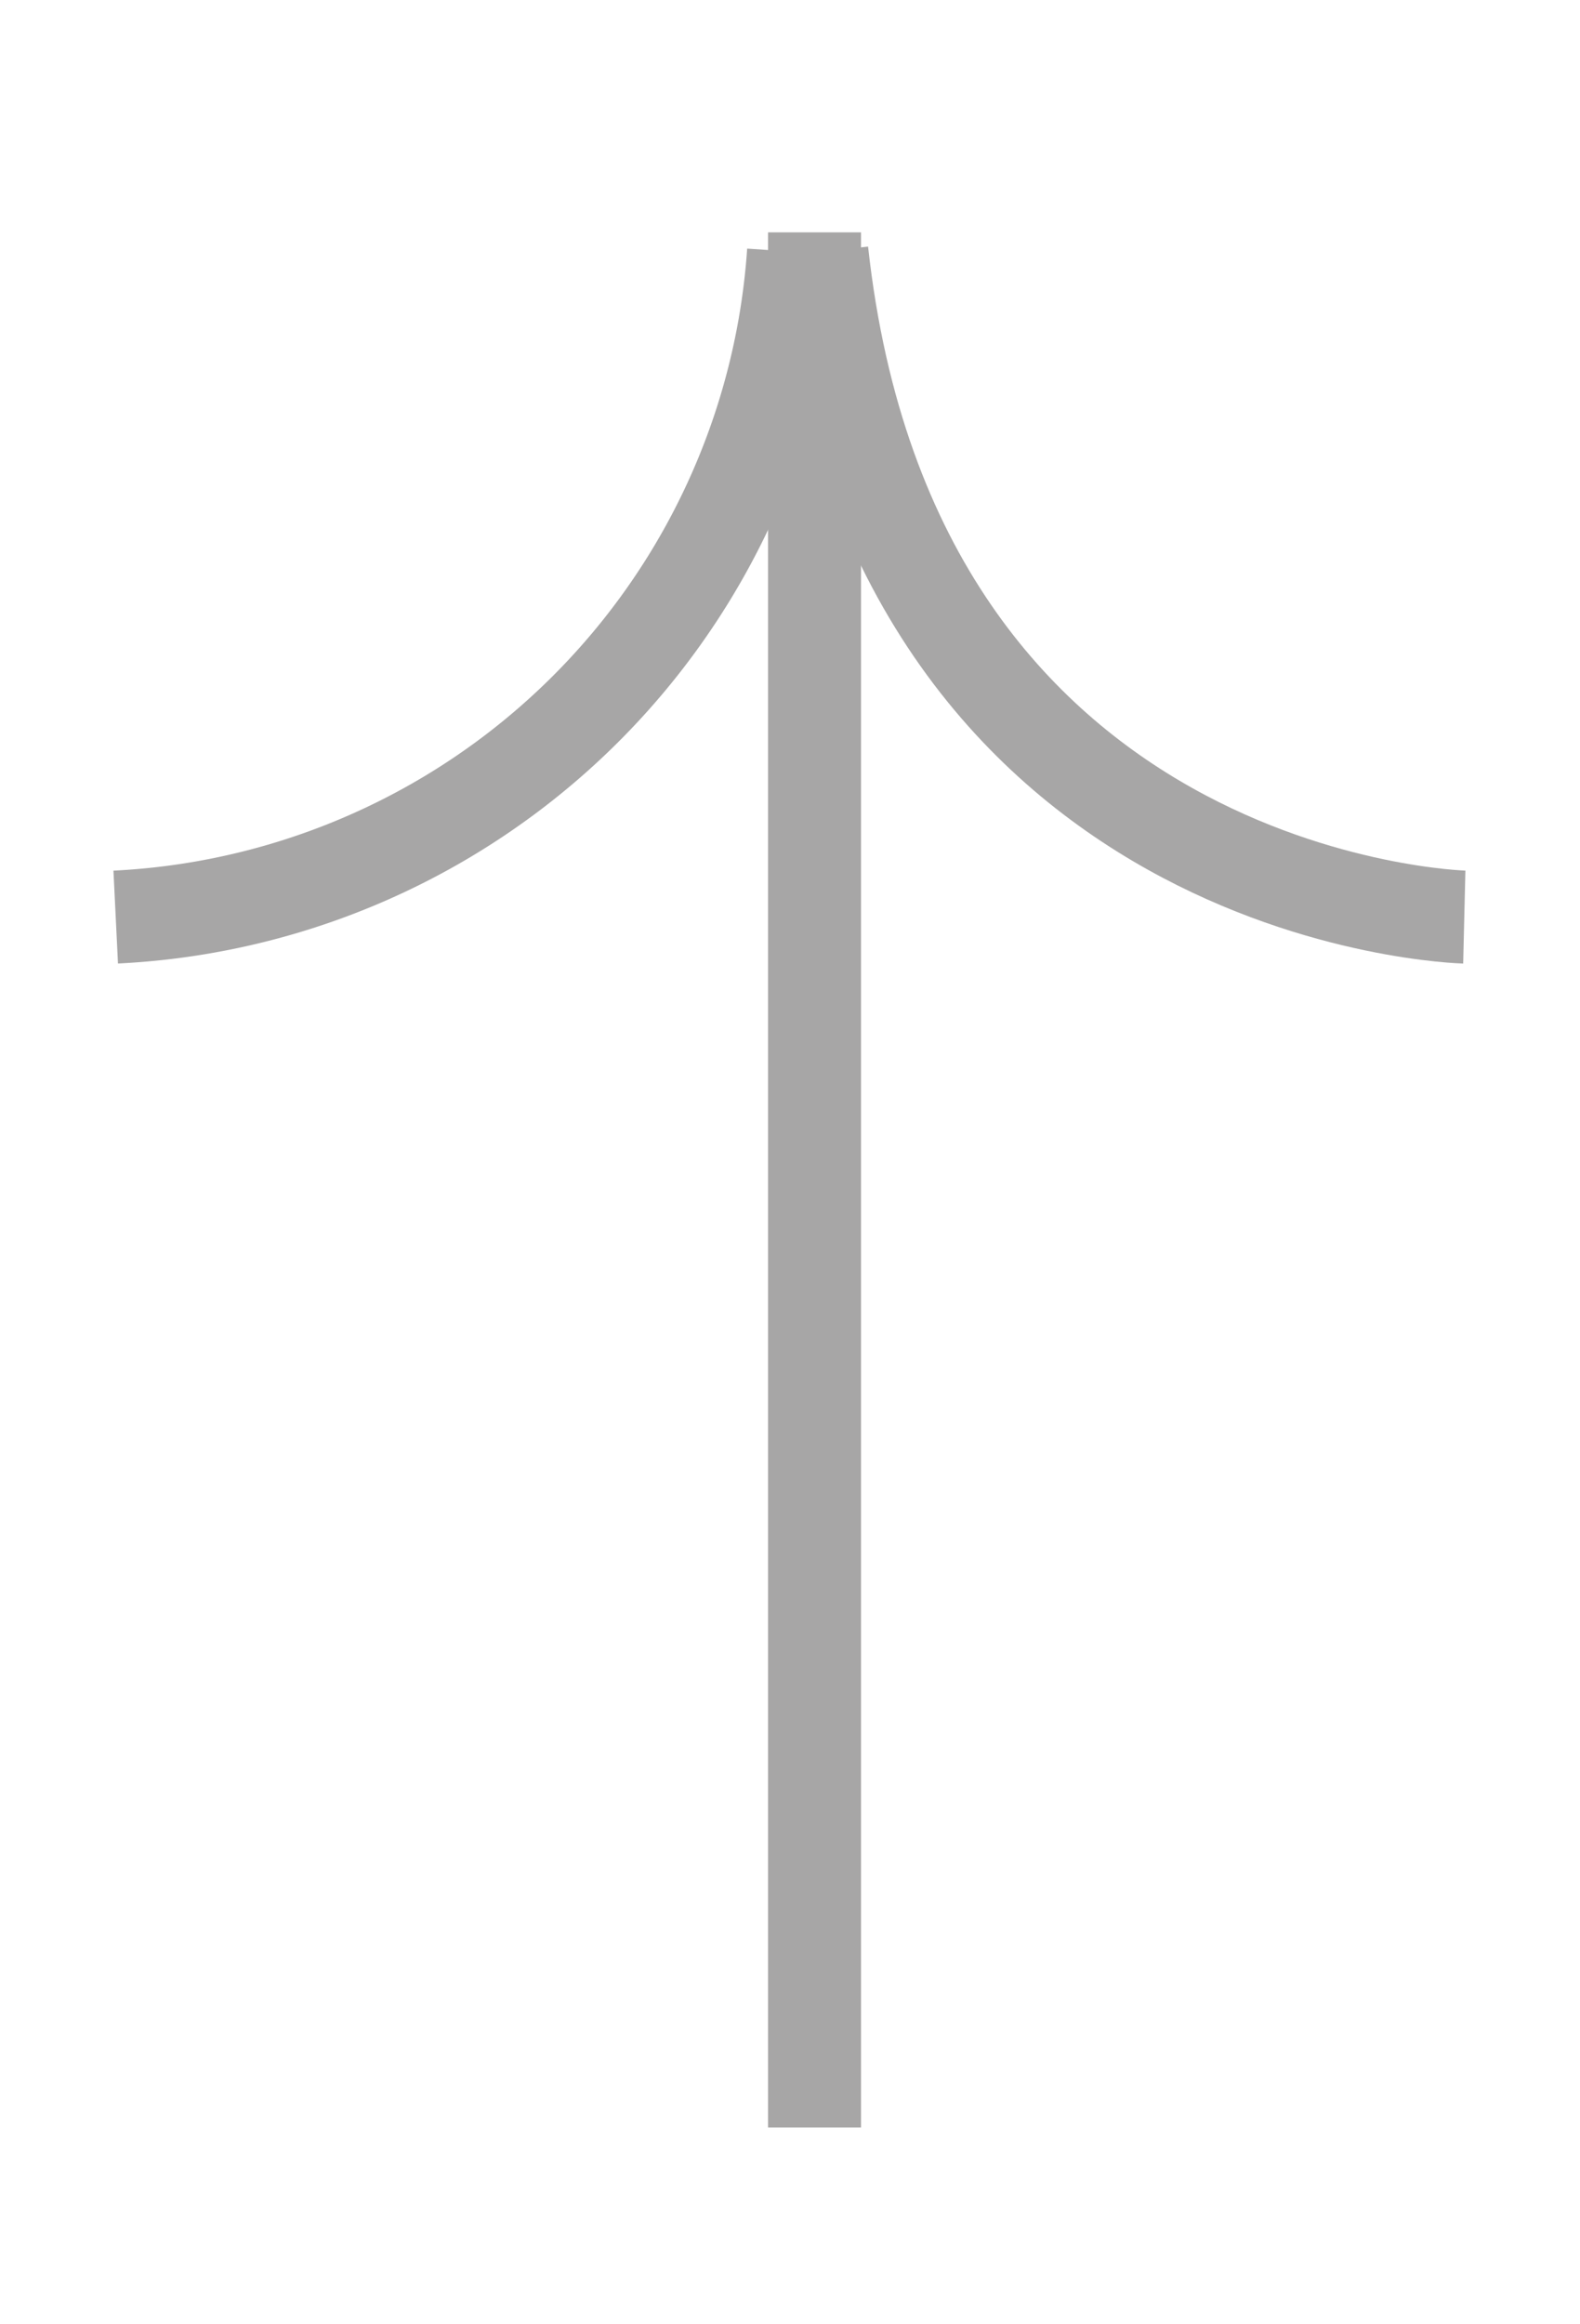 <svg xmlns="http://www.w3.org/2000/svg" width="17" height="25" viewBox="0 0 17 25"><defs><style>.a{fill:#fff;opacity:0;}.b{fill:none;stroke:#a7a6a6;}</style></defs><g transform="translate(-88 -387)"><rect class="a" width="17" height="25" transform="translate(88 387)"/><g transform="translate(112.813 382.846) rotate(90)"><path class="b" d="M0,0H20.384" transform="translate(27.037 16.049) rotate(180)"/><path class="b" d="M0,6.912S.147.769,7.157,0" transform="translate(14.018 15.97) rotate(180)"/><path class="b" d="M0,0A7.686,7.686,0,0,0,7.156,7.293" transform="translate(14.018 23.568) rotate(180)"/></g></g></svg>